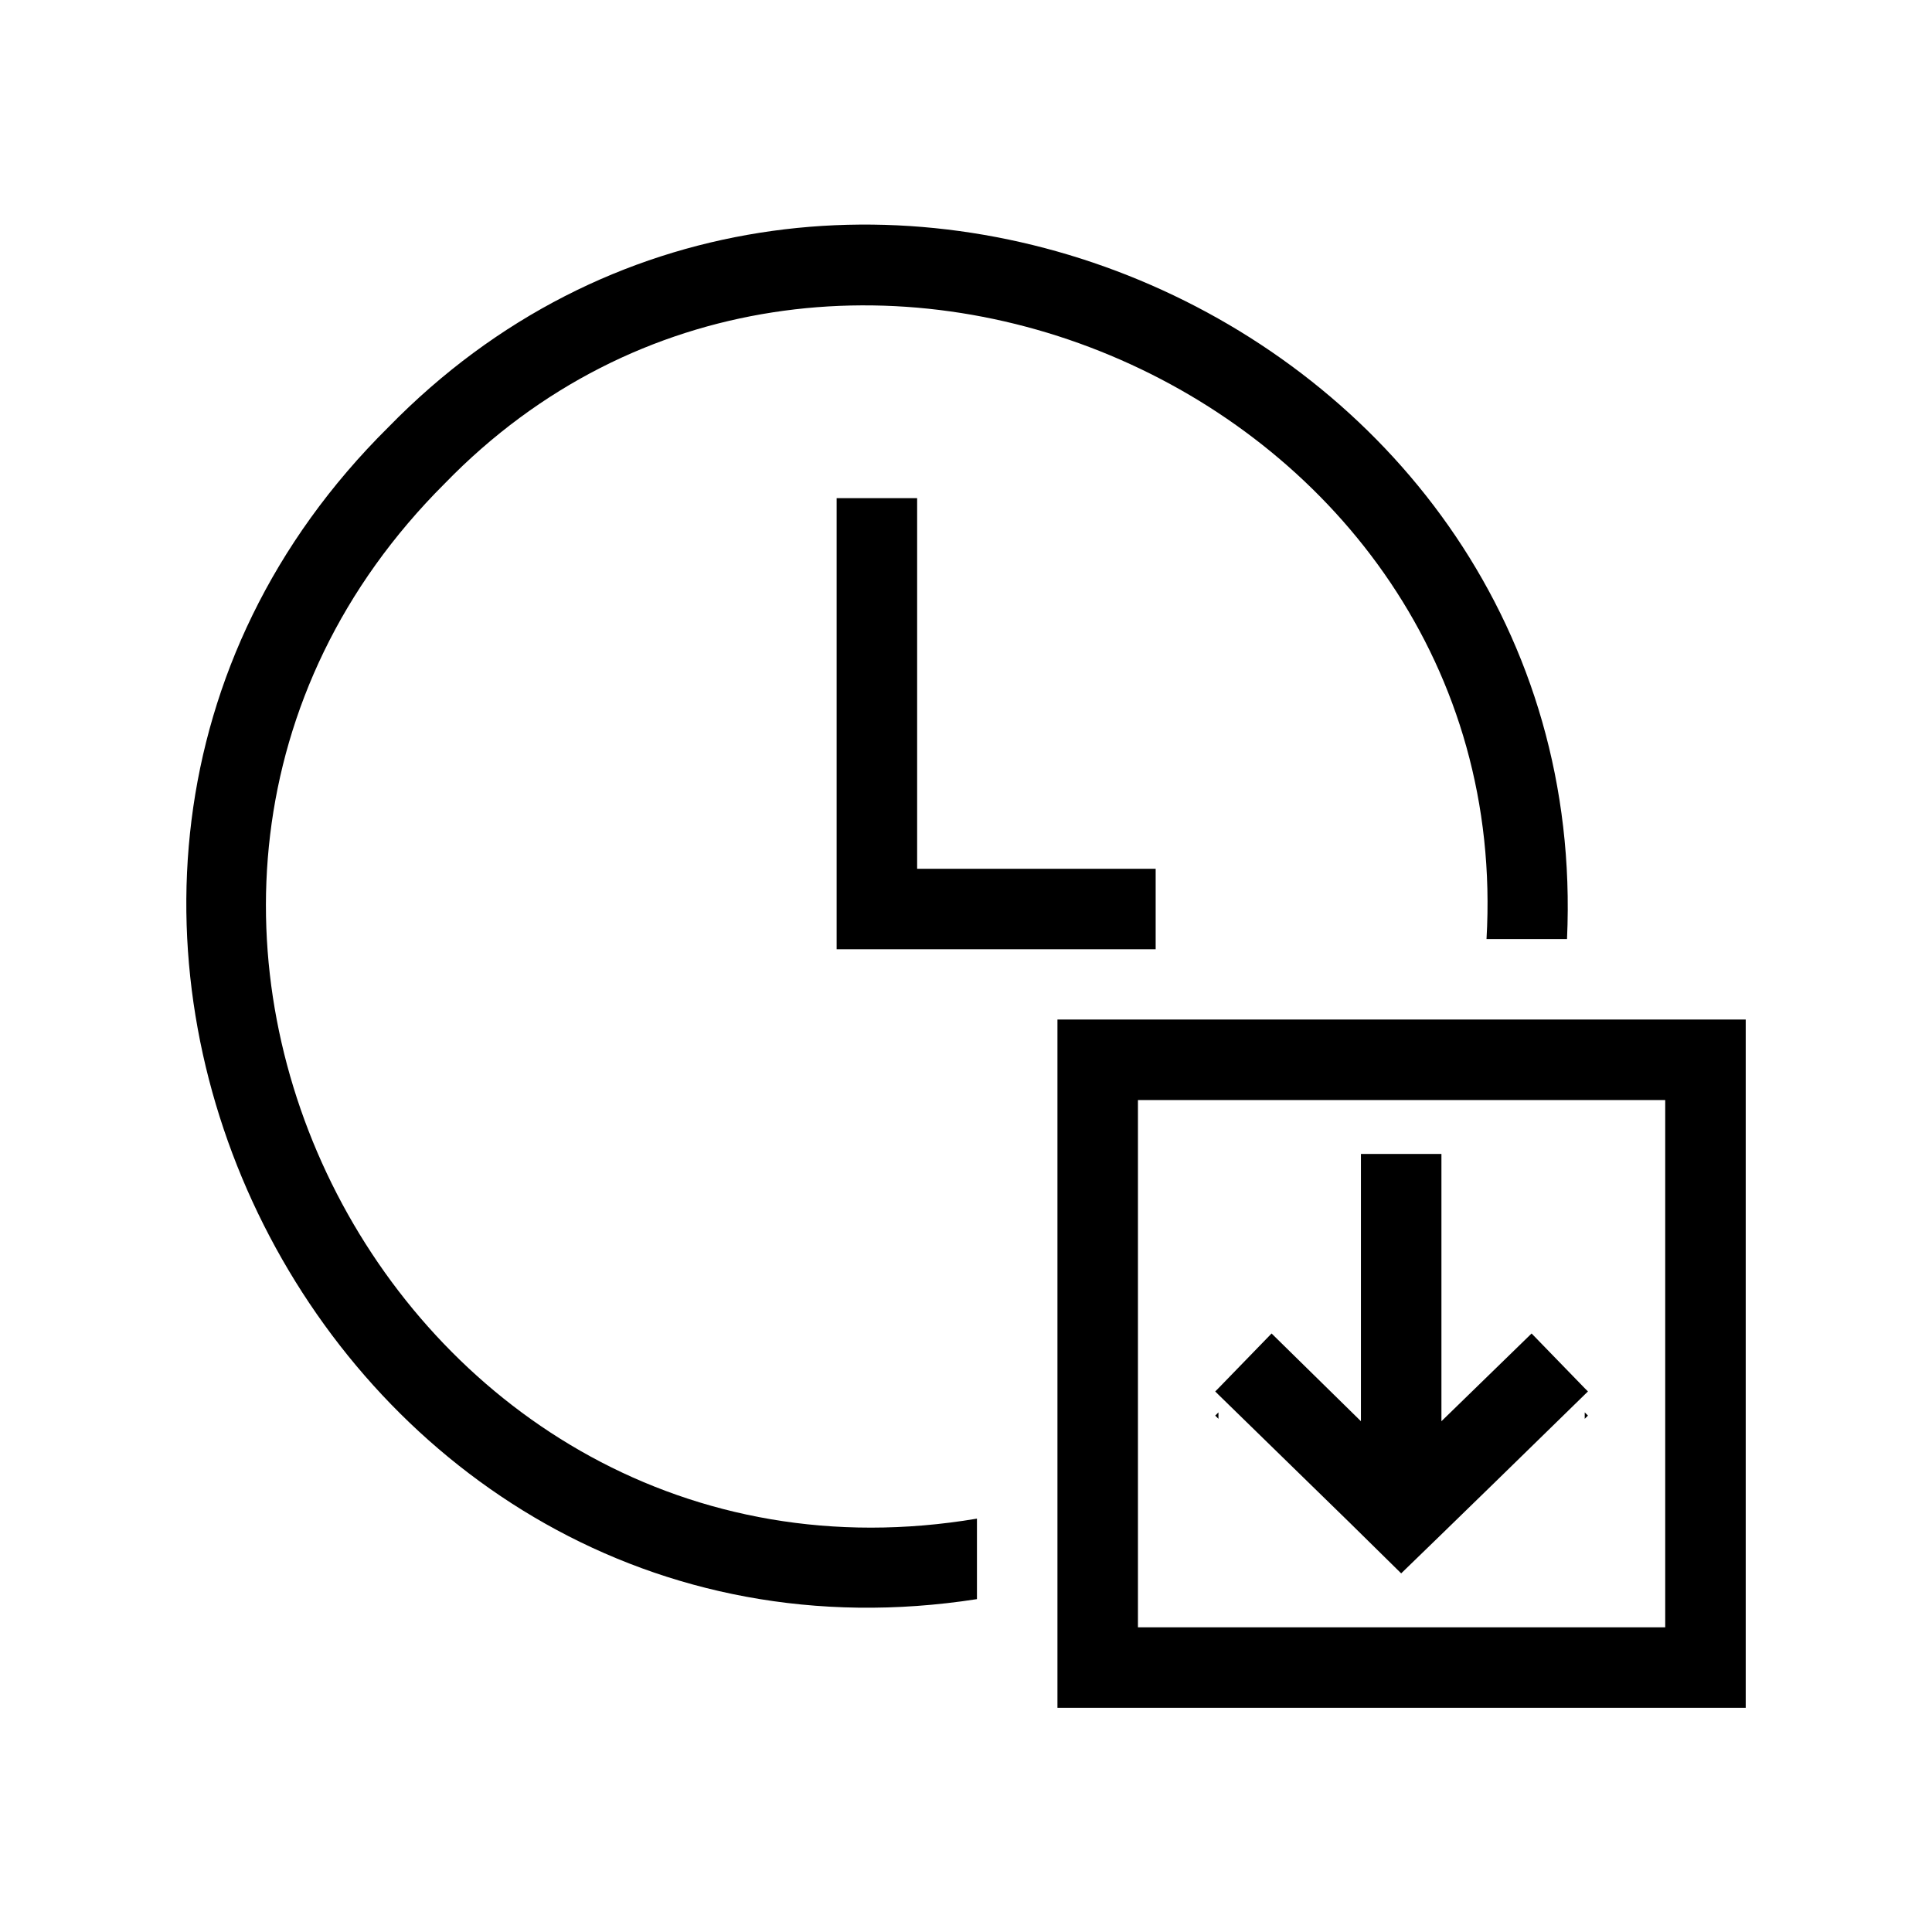 <svg height="512" viewBox="0 0 24 24" width="512" xmlns="http://www.w3.org/2000/svg"><g id="clock"><path d="m12.136 18.865v1c-8.058 1.251-13.132-8.793-7.31-14.56 5.392-5.522 14.988-1.302 14.64 6.36h-1c.39-6.766-8.205-10.538-12.94-5.66-5.194 5.179-.584 14.07 6.61 12.86zm-1.743-12.677v5.604h3.963v-1h-2.963v-4.604zm4.743 11.357-.04.04.04.04zm4.55.08.04-.04-.04-.04zm2-4.96v8.55h-8.55v-8.55zm-1 1h-6.55v6.55h6.55zm-3.92 5.25.64.63c.456-.44 1.847-1.796 2.32-2.26l-.04-.04-.66-.68-1.12 1.09v-3.32h-1v3.32l-1.11-1.09-.66.68-.04.04.04.04z"/></g></svg>